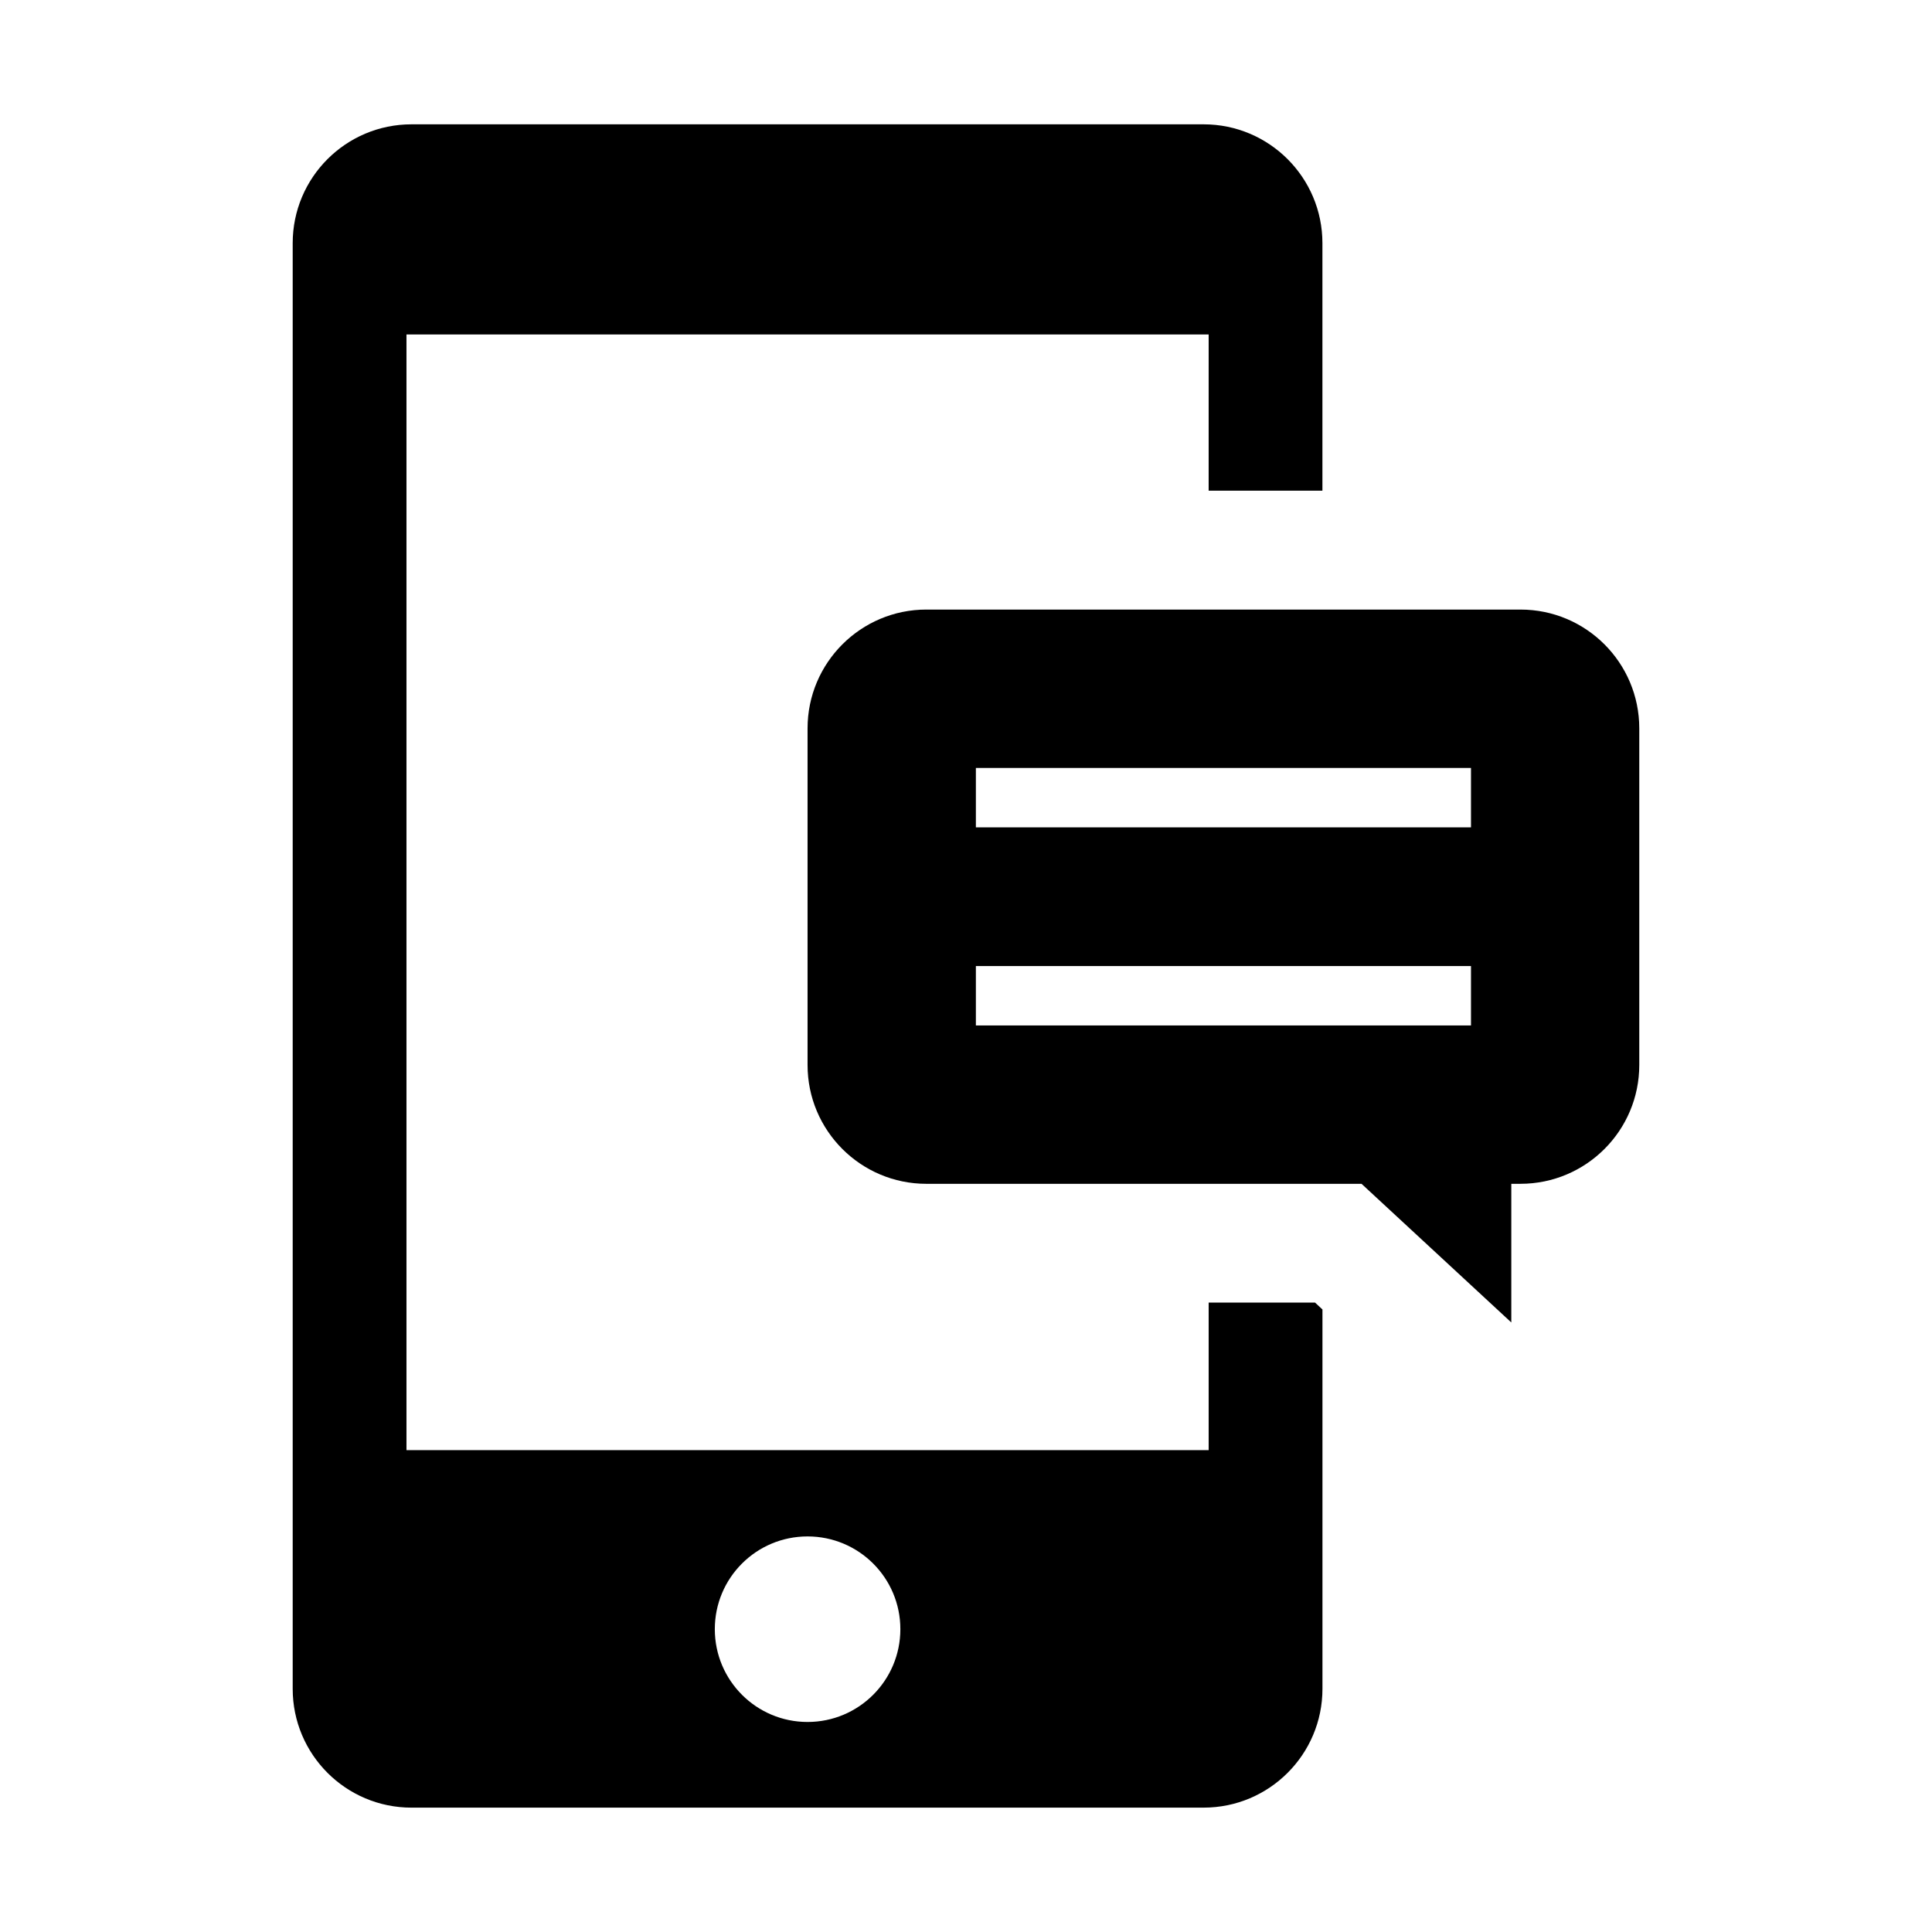 <?xml version="1.0" encoding="UTF-8"?>
<!-- Uploaded to: ICON Repo, www.iconrepo.com, Generator: ICON Repo Mixer Tools -->
<svg fill="#000000" width="800px" height="800px" version="1.1" viewBox="144 144 512 512" xmlns="http://www.w3.org/2000/svg">
 <g>
  <path d="m546.94 305.54h-157.44c-17.383 0-31.488 14.105-31.488 31.488v89.207c0 17.383 14.105 31.488 31.488 31.488h115.32l39.691 36.742v-36.746h2.426c17.383 0 31.488-14.105 31.488-31.488v-89.203c0-17.383-14.09-31.488-31.488-31.488zm-13.113 110.21h-131.21v-15.742h131.21zm0-52.492h-131.21v-15.742h131.21z"/>
  <path d="m464.31 489.2v39.094h-212.59v-295.66h212.59l-0.004 41.406h30.148v-65.605c0-17.383-14.105-31.488-31.488-31.488h-209.91c-17.398 0-31.488 14.105-31.488 31.488v383.12c0 17.383 14.09 31.488 31.488 31.488l209.92-0.004c17.383 0 31.488-14.105 31.488-31.488v-100.53l-1.969-1.828zm-106.3 111.14c-13.57 0-24.578-11.004-24.578-24.594 0-13.586 10.988-24.578 24.578-24.578 13.586 0 24.594 10.988 24.594 24.578s-11.02 24.594-24.594 24.594z"/>
 </g>
</svg>